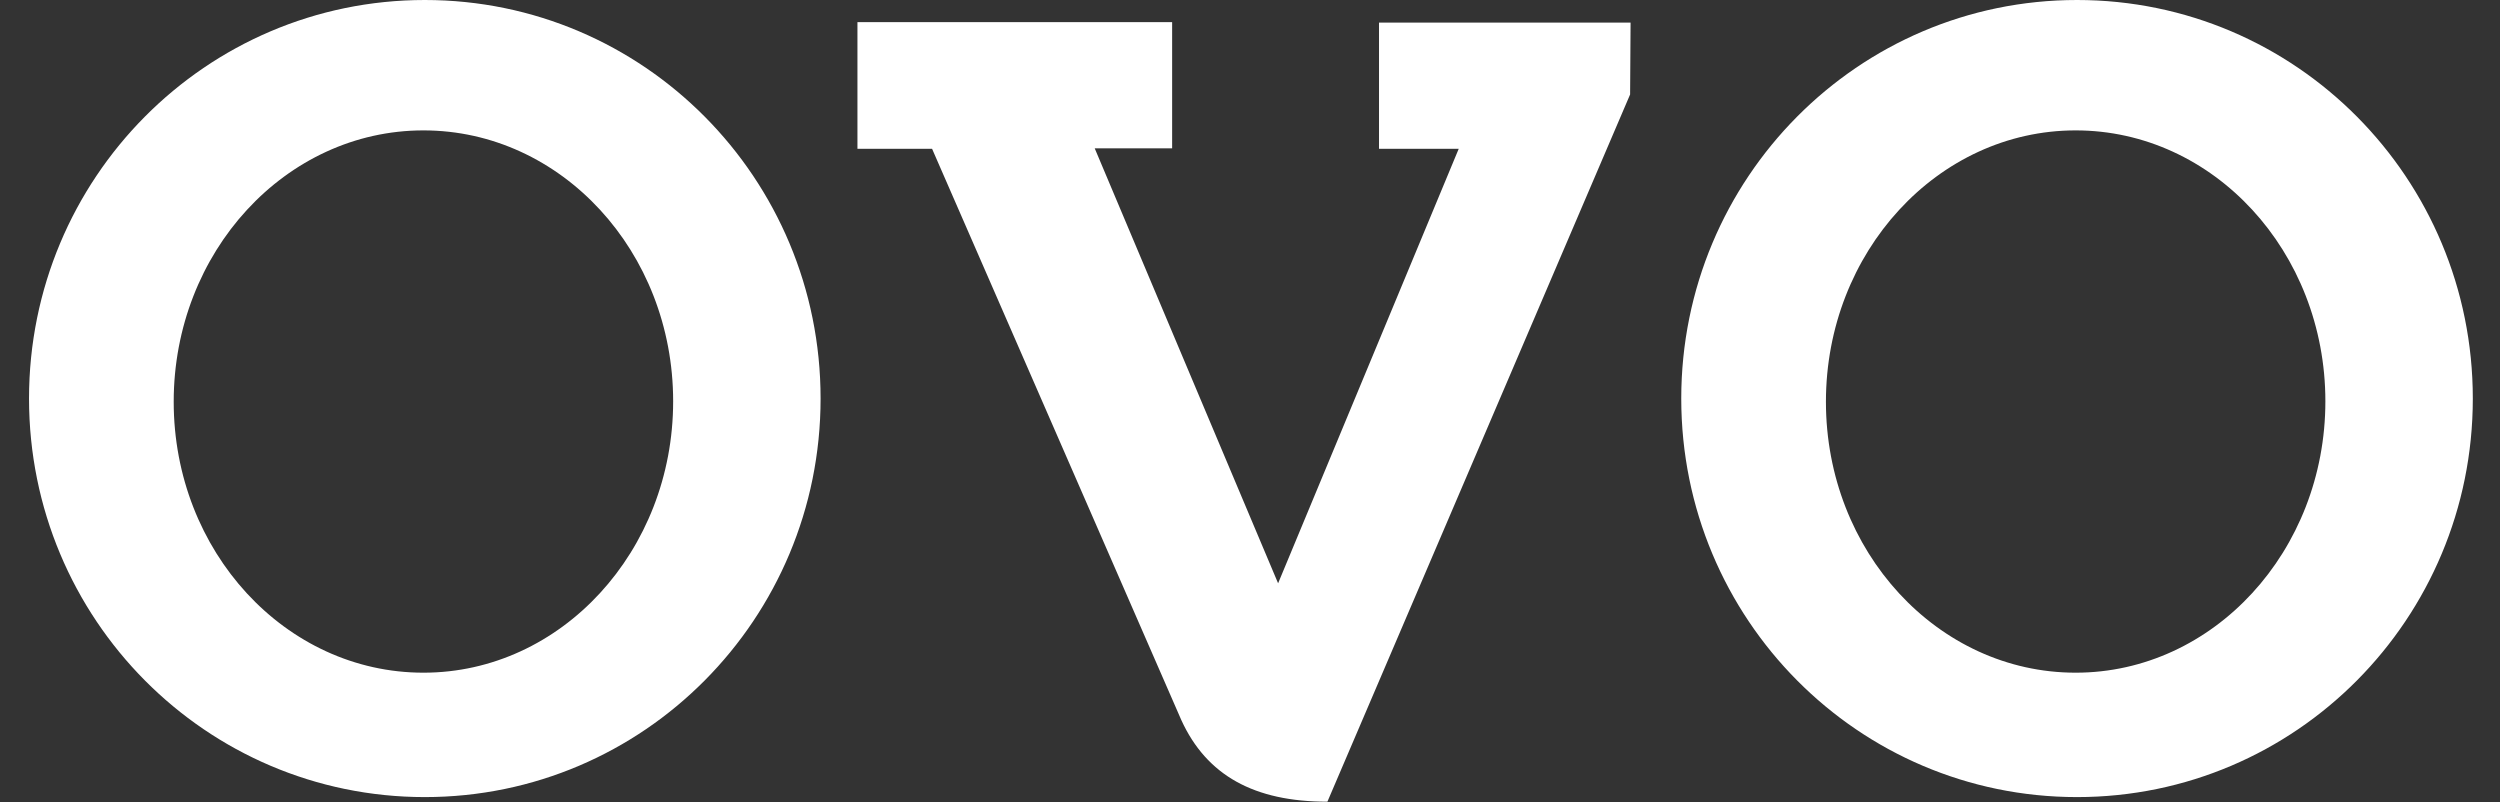 <?xml version="1.0" encoding="utf-8"?>
<!-- Generator: Adobe Illustrator 23.0.0, SVG Export Plug-In . SVG Version: 6.00 Build 0)  -->
<svg version="1.1" id="Layer_1" xmlns:xodm="http://www.corel.com/coreldraw/odm/2003"
	 xmlns="http://www.w3.org/2000/svg" xmlns:xlink="http://www.w3.org/1999/xlink" x="0px" y="0px" viewBox="0 0 542.6 174.1"
	 style="enable-background:new 0 0 542.6 174.1;" xml:space="preserve">
<rect x="0" y="0" width="542.6" height="174.1" fill="#333333" stroke="none"/>
<style type="text/css">
	.st0{fill-rule:evenodd;clip-rule:evenodd;fill:#FFFFFF;}
</style>
<path class="st0" d="M186.1,4.8h68.3l0,27.4l-16.8,0l39.8,94.4l39.2-94.3h-17.3V4.9l54.6,0l-0.1,15.6l-65.7,153.5
	c-15.9,0-26.2-5.7-31.7-17.7l-54.1-124l-16.2,0L186.1,4.8L186.1,4.8z M92.2,0c47.5,0,85.9,38.7,85.9,86.5S139.7,173,92.2,173
	S6.3,134.3,6.3,86.5S44.7,0,92.2,0z M91.9,28.3c29.9,0,54.2,26.3,54.2,58.8c0,32.5-24.3,58.9-54.2,58.9c-29.9,0-54.2-26.3-54.2-58.8
	C37.7,54.7,62,28.3,91.9,28.3L91.9,28.3z M450.8,0c47.5,0,85.9,38.7,85.9,86.5S498.3,173,450.8,173s-85.9-38.7-85.9-86.5
	S403.3,0,450.8,0z M450.5,28.3c29.9,0,54.2,26.3,54.2,58.8c0,32.5-24.3,58.9-54.2,58.9c-29.9,0-54.2-26.3-54.2-58.8
	C396.3,54.7,420.6,28.3,450.5,28.3L450.5,28.3z"/>
</svg>
